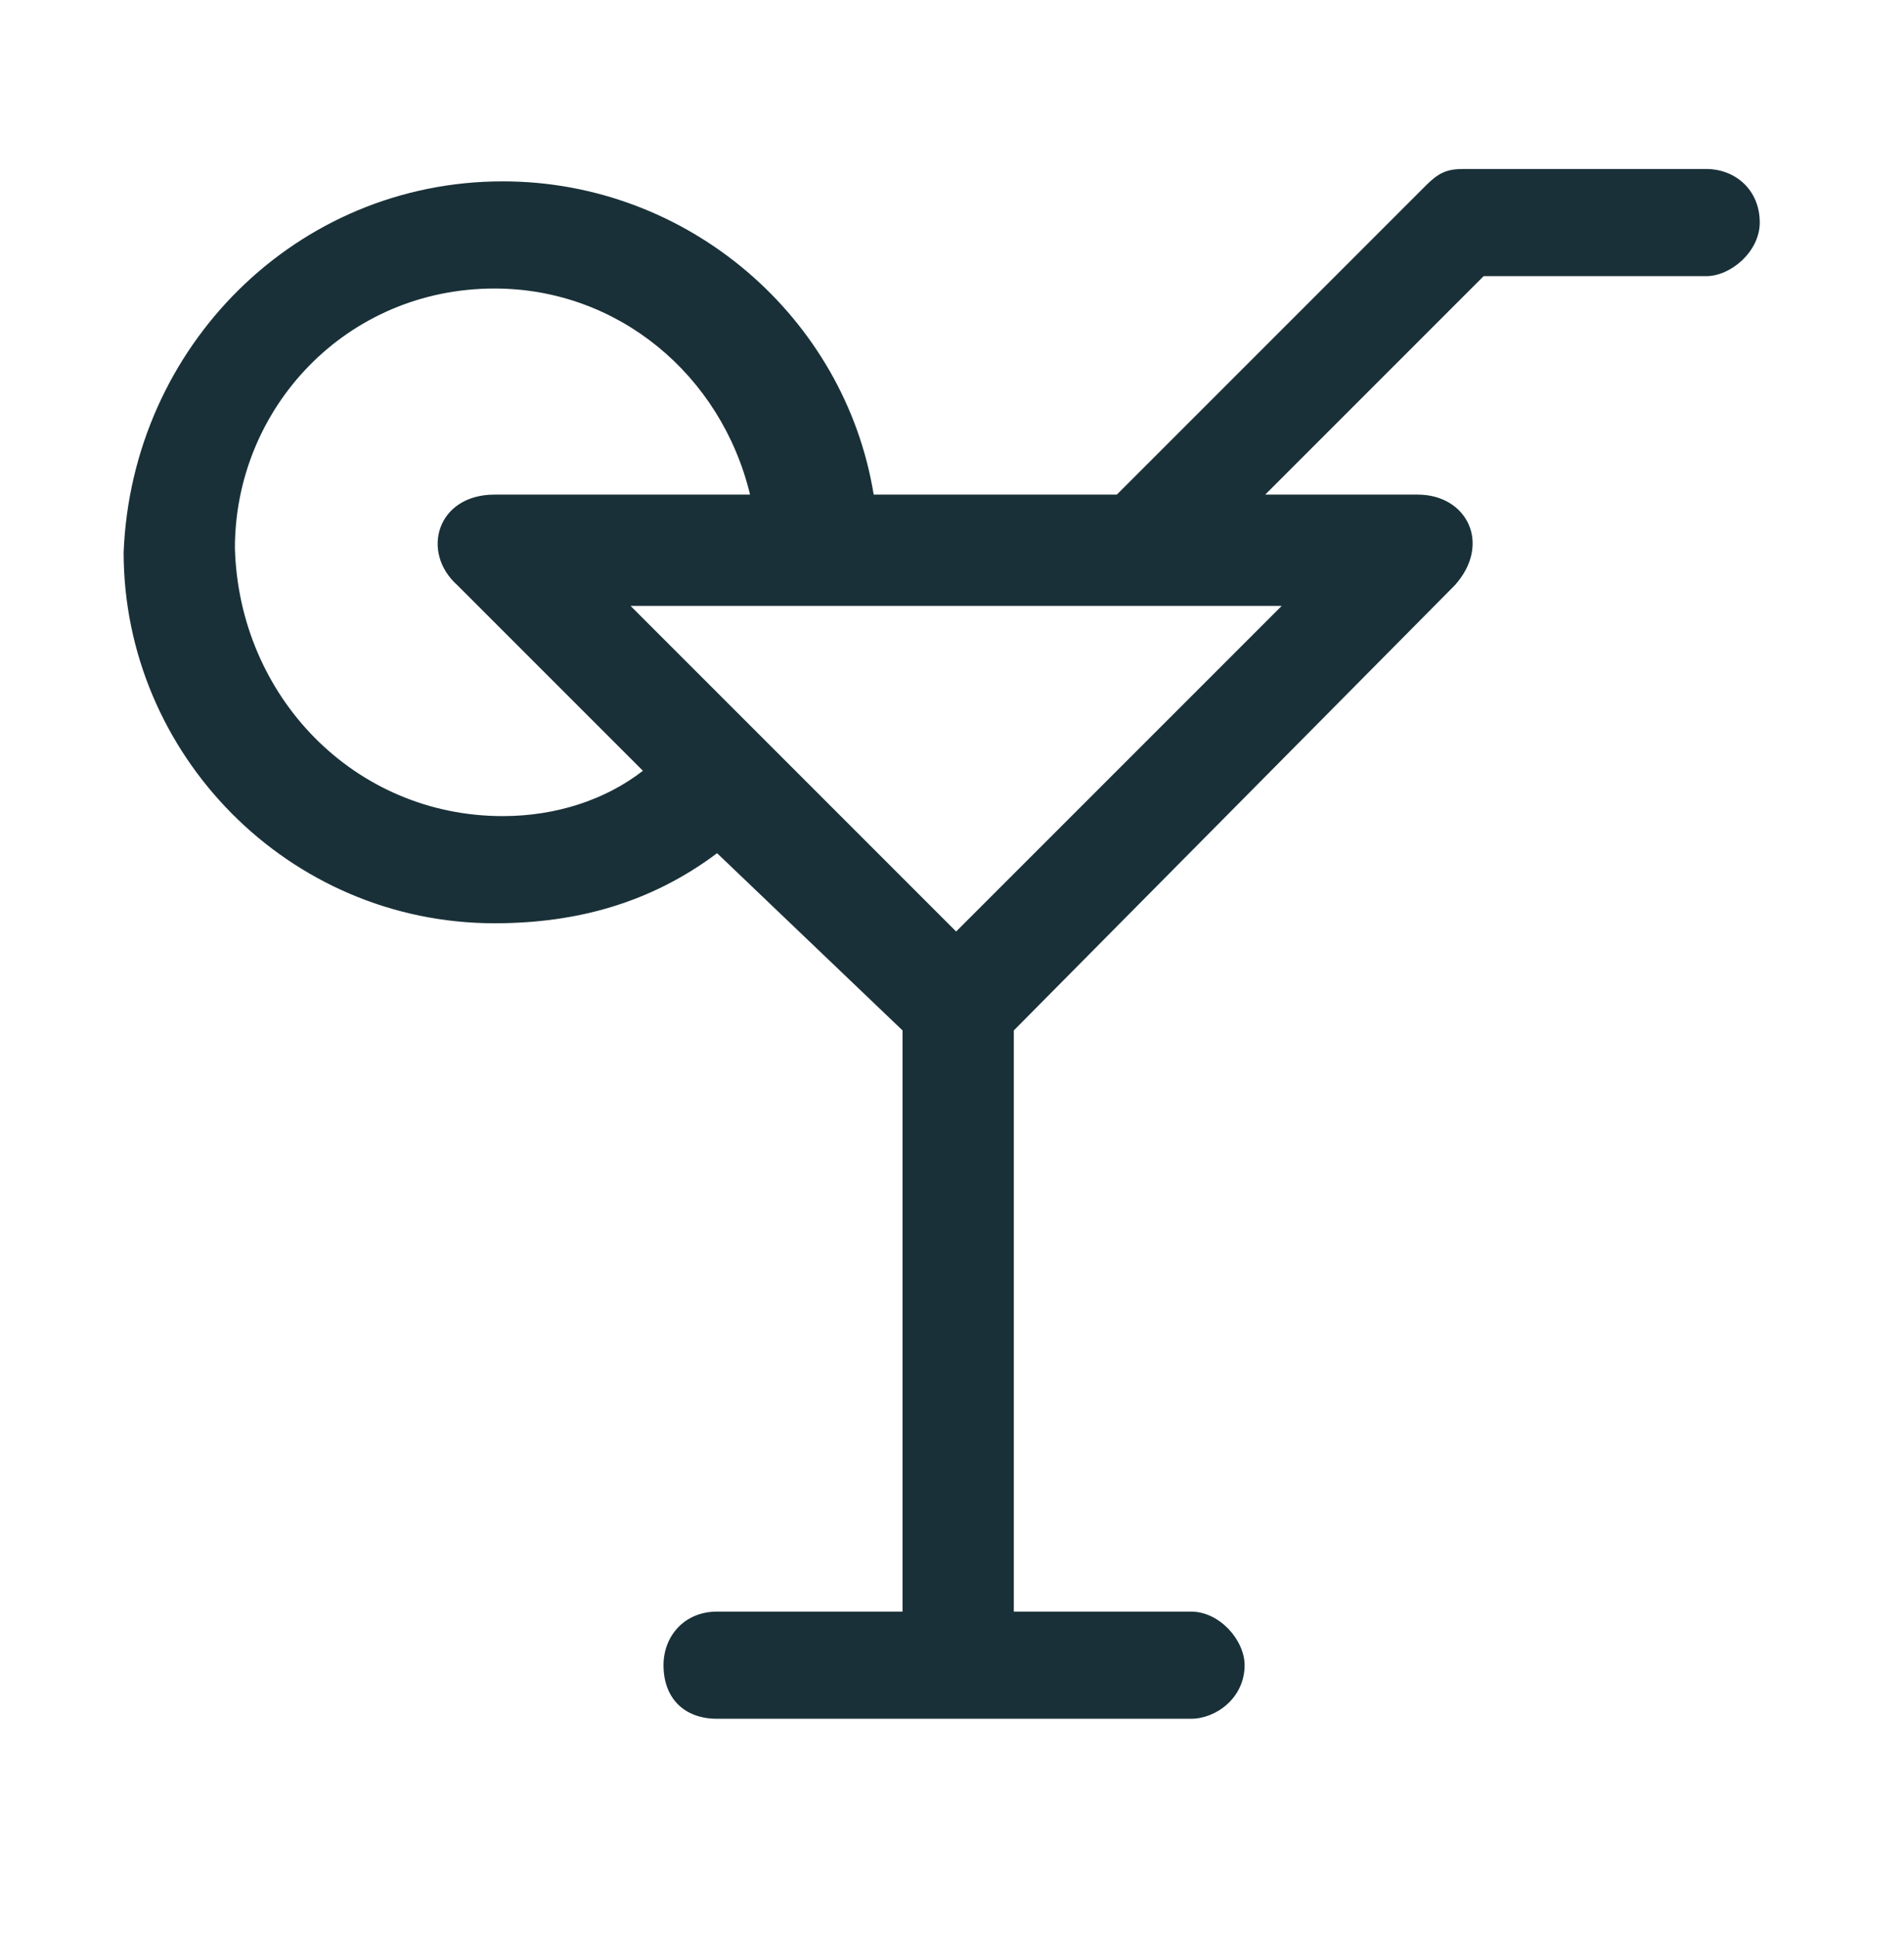 <?xml version="1.0" encoding="utf-8"?>
<!-- Generator: Adobe Illustrator 22.1.0, SVG Export Plug-In . SVG Version: 6.00 Build 0)  -->
<svg version="1.1" id="Layer_1" xmlns="http://www.w3.org/2000/svg" xmlns:xlink="http://www.w3.org/1999/xlink" x="0px" y="0px"
	 viewBox="0 0 46.2 47" style="enable-background:new 0 0 46.2 47;" xml:space="preserve">
<style type="text/css">
	.st0{fill:#193038;}
</style>
<g id="Layer_2_1_">
</g>
<g id="Layer_1_1_">
	<g>
		<path class="st0" d="M3,13.4c0,4.9,4,9,9,9c2,0,3.8-0.5,5.4-1.7l4.5,4.3v14.1h-4.5c-0.8,0-1.3,0.6-1.3,1.3c0,0.8,0.5,1.3,1.3,1.3
			h11.5c0.6,0,1.3-0.5,1.3-1.3c0-0.6-0.6-1.3-1.3-1.3h-4.3V25l10.7-10.8c0.9-1,0.3-2.2-0.9-2.2h-3.7L36,6.7h5.4
			c0.6,0,1.3-0.6,1.3-1.3c0-0.8-0.6-1.3-1.3-1.3h-5.9c-0.4,0-0.6,0.1-0.9,0.4L27.1,12h-5.9c-0.7-4.3-4.5-7.6-9-7.6
			C7.2,4.4,3.2,8.4,3,13.4z M15.3,14.7h15.8l-7.9,7.9l-4.7-4.7c0.1,0.1,0.1,0.1,0,0l0,0L15.3,14.7z M5.7,13.3C5.7,9.9,8.4,7,12,7
			c3,0,5.5,2.1,6.2,5H12c-1.4,0-1.8,1.4-0.9,2.2l4.5,4.5c-0.9,0.7-2.1,1.1-3.4,1.1C8.6,19.8,5.8,16.9,5.7,13.3z"/>
	</g>
</g>
</svg>
